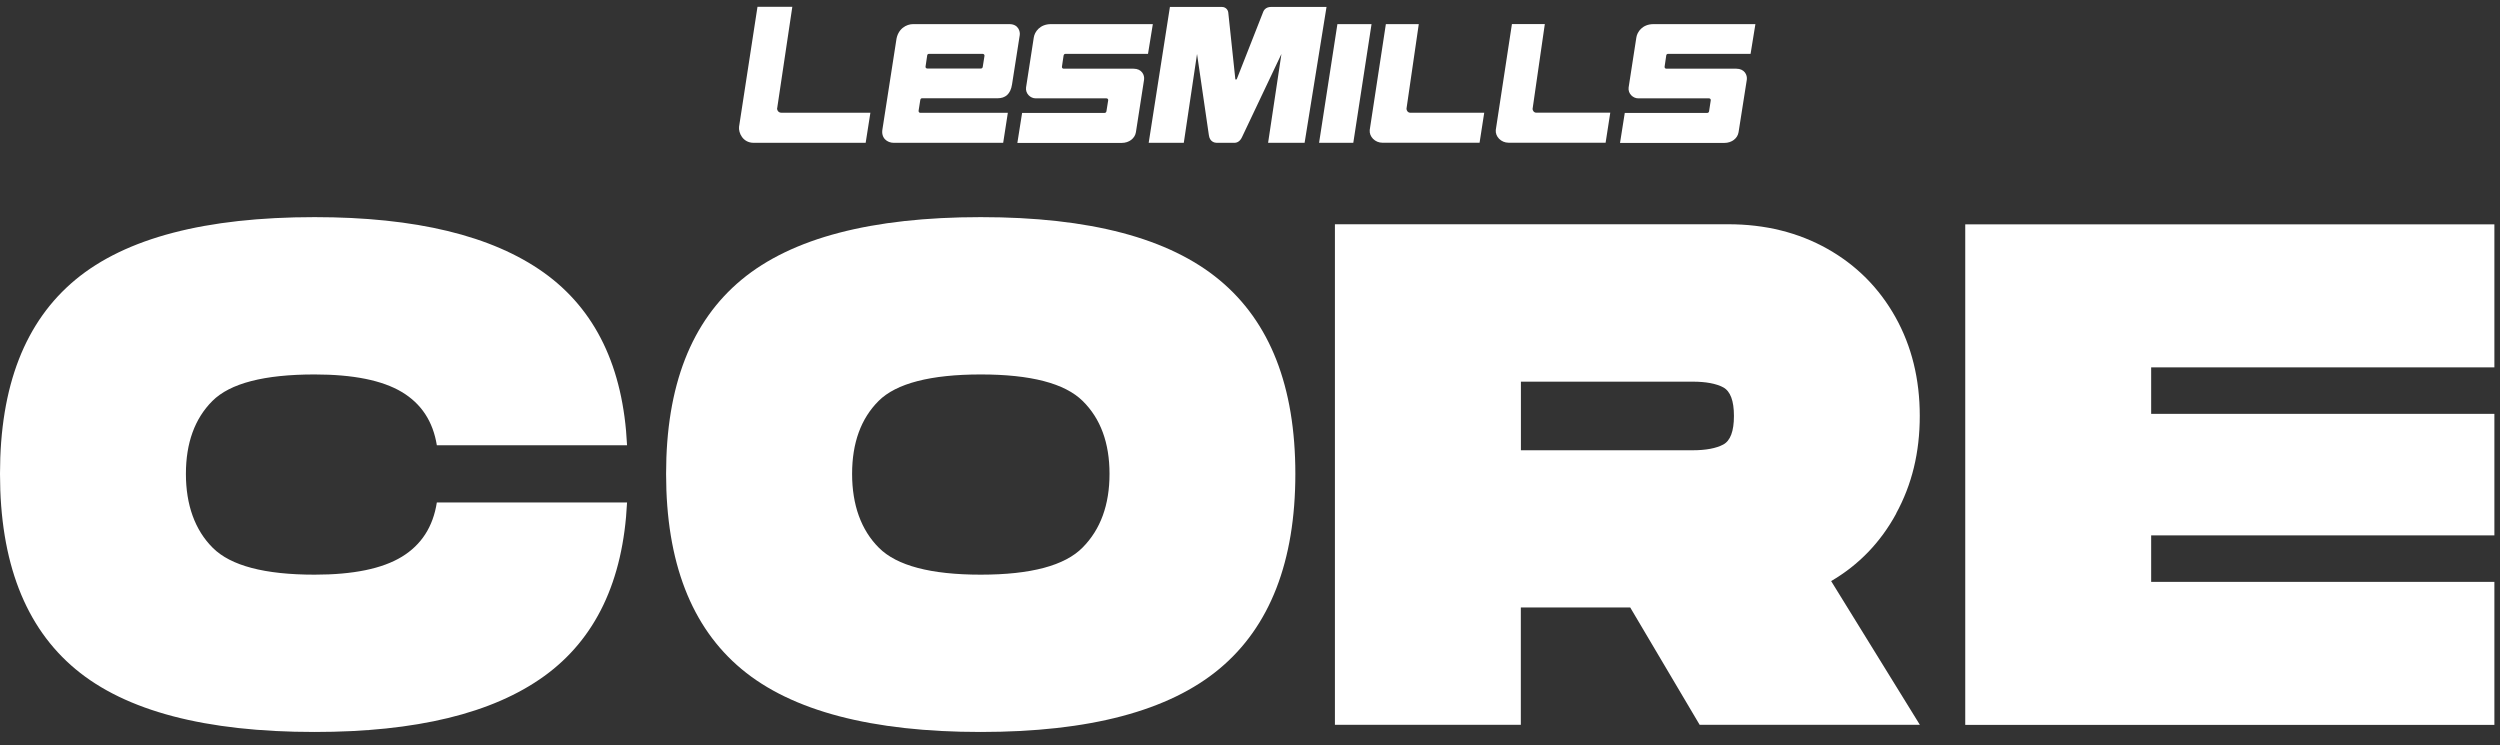 <svg width="151" height="45" viewBox="0 0 151 45" fill="none" xmlns="http://www.w3.org/2000/svg">
<rect x="0" y="0" width="151" height="45" fill="#333333" stroke="none"/>
<path d="M4.557 16.894C7.594 14.377 12.411 13.115 19.003 13.115C25.108 13.115 29.718 14.233 32.845 16.464C35.966 18.695 37.646 22.172 37.874 26.893H26.385C26.152 25.452 25.447 24.381 24.27 23.677C23.089 22.972 21.335 22.617 19.003 22.617C15.951 22.617 13.895 23.152 12.829 24.217C11.764 25.282 11.229 26.75 11.229 28.621C11.229 30.491 11.77 32.012 12.851 33.088C13.932 34.169 15.982 34.71 19.003 34.71C21.335 34.71 23.089 34.349 24.27 33.629C25.452 32.908 26.157 31.816 26.385 30.348H37.874C37.641 35.096 35.971 38.599 32.866 40.841C29.755 43.088 25.134 44.211 19.003 44.211C12.411 44.211 7.594 42.945 4.557 40.412C1.521 37.879 0 33.947 0 28.621C0 23.295 1.521 19.416 4.557 16.894Z" fill="white"/>
<path d="M44.79 40.412C41.753 37.879 40.232 33.947 40.232 28.621C40.232 23.295 41.753 19.416 44.79 16.894C47.826 14.377 52.643 13.115 59.236 13.115C65.828 13.115 70.608 14.382 73.66 16.915C76.712 19.448 78.239 23.348 78.239 28.621C78.239 33.894 76.712 37.842 73.66 40.39C70.608 42.939 65.801 44.211 59.236 44.211C52.67 44.211 47.826 42.945 44.79 40.412ZM65.393 33.067C66.474 31.975 67.015 30.491 67.015 28.621C67.015 26.75 66.474 25.282 65.393 24.217C64.312 23.152 62.261 22.617 59.241 22.617C56.22 22.617 54.132 23.152 53.067 24.217C52.002 25.282 51.467 26.75 51.467 28.621C51.467 30.491 52.007 32.012 53.088 33.088C54.169 34.169 56.22 34.71 59.241 34.71C62.261 34.71 64.317 34.164 65.393 33.067Z" fill="white"/>
<path d="M114.533 31.017C113.585 32.76 112.271 34.122 110.601 35.097L115.959 43.777H102.658L98.466 36.692H91.858V43.777H80.629V13.545H104.38C106.627 13.545 108.625 14.043 110.384 15.034C112.138 16.025 113.505 17.403 114.486 19.157C115.466 20.911 115.954 22.898 115.954 25.118C115.954 27.339 115.477 29.273 114.528 31.011L114.533 31.017ZM91.863 27.196H102.229C103.034 27.196 103.654 27.079 104.083 26.851C104.513 26.623 104.73 26.046 104.73 25.124C104.73 24.202 104.513 23.629 104.083 23.396C103.654 23.168 103.034 23.052 102.229 23.052H91.863V27.196Z" fill="white"/>
<path d="M129.93 22.189V24.997H150.661V32.337H129.93V35.145H150.661V43.783H118.701V13.551H150.661V22.189H129.93Z" fill="white"/>
<path d="M46.944 6.522L47.856 0.412H45.752L44.639 7.656C44.597 8.017 44.862 8.626 45.524 8.626H52.286L52.572 6.808H47.188C47.013 6.808 46.923 6.649 46.939 6.527L46.944 6.522Z" fill="white"/>
<path d="M84.952 6.565L85.694 1.457H83.706L82.731 7.853C82.694 8.251 83.049 8.622 83.505 8.622H89.366L89.647 6.809H85.179C85.026 6.809 84.946 6.656 84.952 6.56V6.565Z" fill="white"/>
<path d="M92.57 6.564L93.307 1.455H91.32L90.345 7.851C90.308 8.249 90.663 8.62 91.118 8.62H96.979L97.26 6.807H92.793C92.639 6.807 92.56 6.654 92.565 6.558L92.57 6.564Z" fill="white"/>
<path d="M80.779 1.457L79.672 8.627H81.739L82.841 1.457H80.779Z" fill="white"/>
<path d="M76.779 0.418C76.429 0.418 76.328 0.651 76.307 0.694C76.307 0.694 74.722 4.721 74.712 4.753C74.701 4.785 74.685 4.806 74.654 4.806C74.617 4.806 74.611 4.779 74.611 4.753C74.611 4.726 74.187 0.752 74.187 0.752C74.187 0.694 74.108 0.418 73.79 0.418H70.663L69.381 8.626H71.501L72.301 3.258L73.016 8.165C73.069 8.573 73.376 8.626 73.488 8.626H74.558C74.754 8.626 74.919 8.505 75.025 8.266L77.399 3.258L76.593 8.626H78.798L80.122 0.418H76.779Z" fill="white"/>
<path d="M55.584 6.046C55.595 5.956 55.653 5.935 55.69 5.935H60.258C60.714 5.935 61.037 5.691 61.127 5.098L61.593 2.119C61.625 1.913 61.519 1.457 60.968 1.457H55.144C54.768 1.457 54.217 1.722 54.132 2.448L53.3 7.806C53.205 8.335 53.581 8.627 53.989 8.627H60.592L60.873 6.815H55.584C55.531 6.815 55.473 6.767 55.483 6.687L55.584 6.046ZM55.902 4.027L56.003 3.344C56.008 3.291 56.056 3.253 56.103 3.253H59.357C59.421 3.253 59.474 3.312 59.463 3.375L59.357 4.043C59.346 4.101 59.304 4.138 59.251 4.138H56.003C55.939 4.138 55.891 4.08 55.902 4.017V4.027Z" fill="white"/>
<path d="M64.247 3.344C64.252 3.291 64.3 3.253 64.353 3.253H69.34L69.631 1.457H63.479C62.8 1.457 62.488 1.934 62.44 2.268L61.974 5.283C61.926 5.654 62.239 5.94 62.551 5.94H66.828C66.902 5.94 66.945 6.004 66.934 6.062L66.828 6.724C66.817 6.793 66.759 6.82 66.717 6.82H61.735L61.449 8.632H67.755C68.195 8.632 68.55 8.357 68.609 7.986L69.101 4.817C69.144 4.531 68.963 4.149 68.465 4.149H64.242C64.178 4.149 64.131 4.091 64.141 4.027L64.242 3.344H64.247Z" fill="white"/>
<path d="M100.642 3.344C100.648 3.291 100.695 3.253 100.748 3.253H105.735L106.026 1.457H99.874C99.196 1.457 98.883 1.934 98.835 2.268L98.369 5.283C98.321 5.654 98.634 5.94 98.947 5.94H103.223C103.297 5.94 103.34 6.004 103.329 6.062L103.228 6.724C103.218 6.793 103.159 6.82 103.117 6.82H98.136L97.85 8.632H104.156C104.596 8.632 104.951 8.357 105.009 7.986L105.507 4.817C105.549 4.531 105.369 4.149 104.871 4.149H100.642C100.579 4.149 100.531 4.091 100.542 4.027L100.642 3.344Z" fill="white"/>
</svg>

